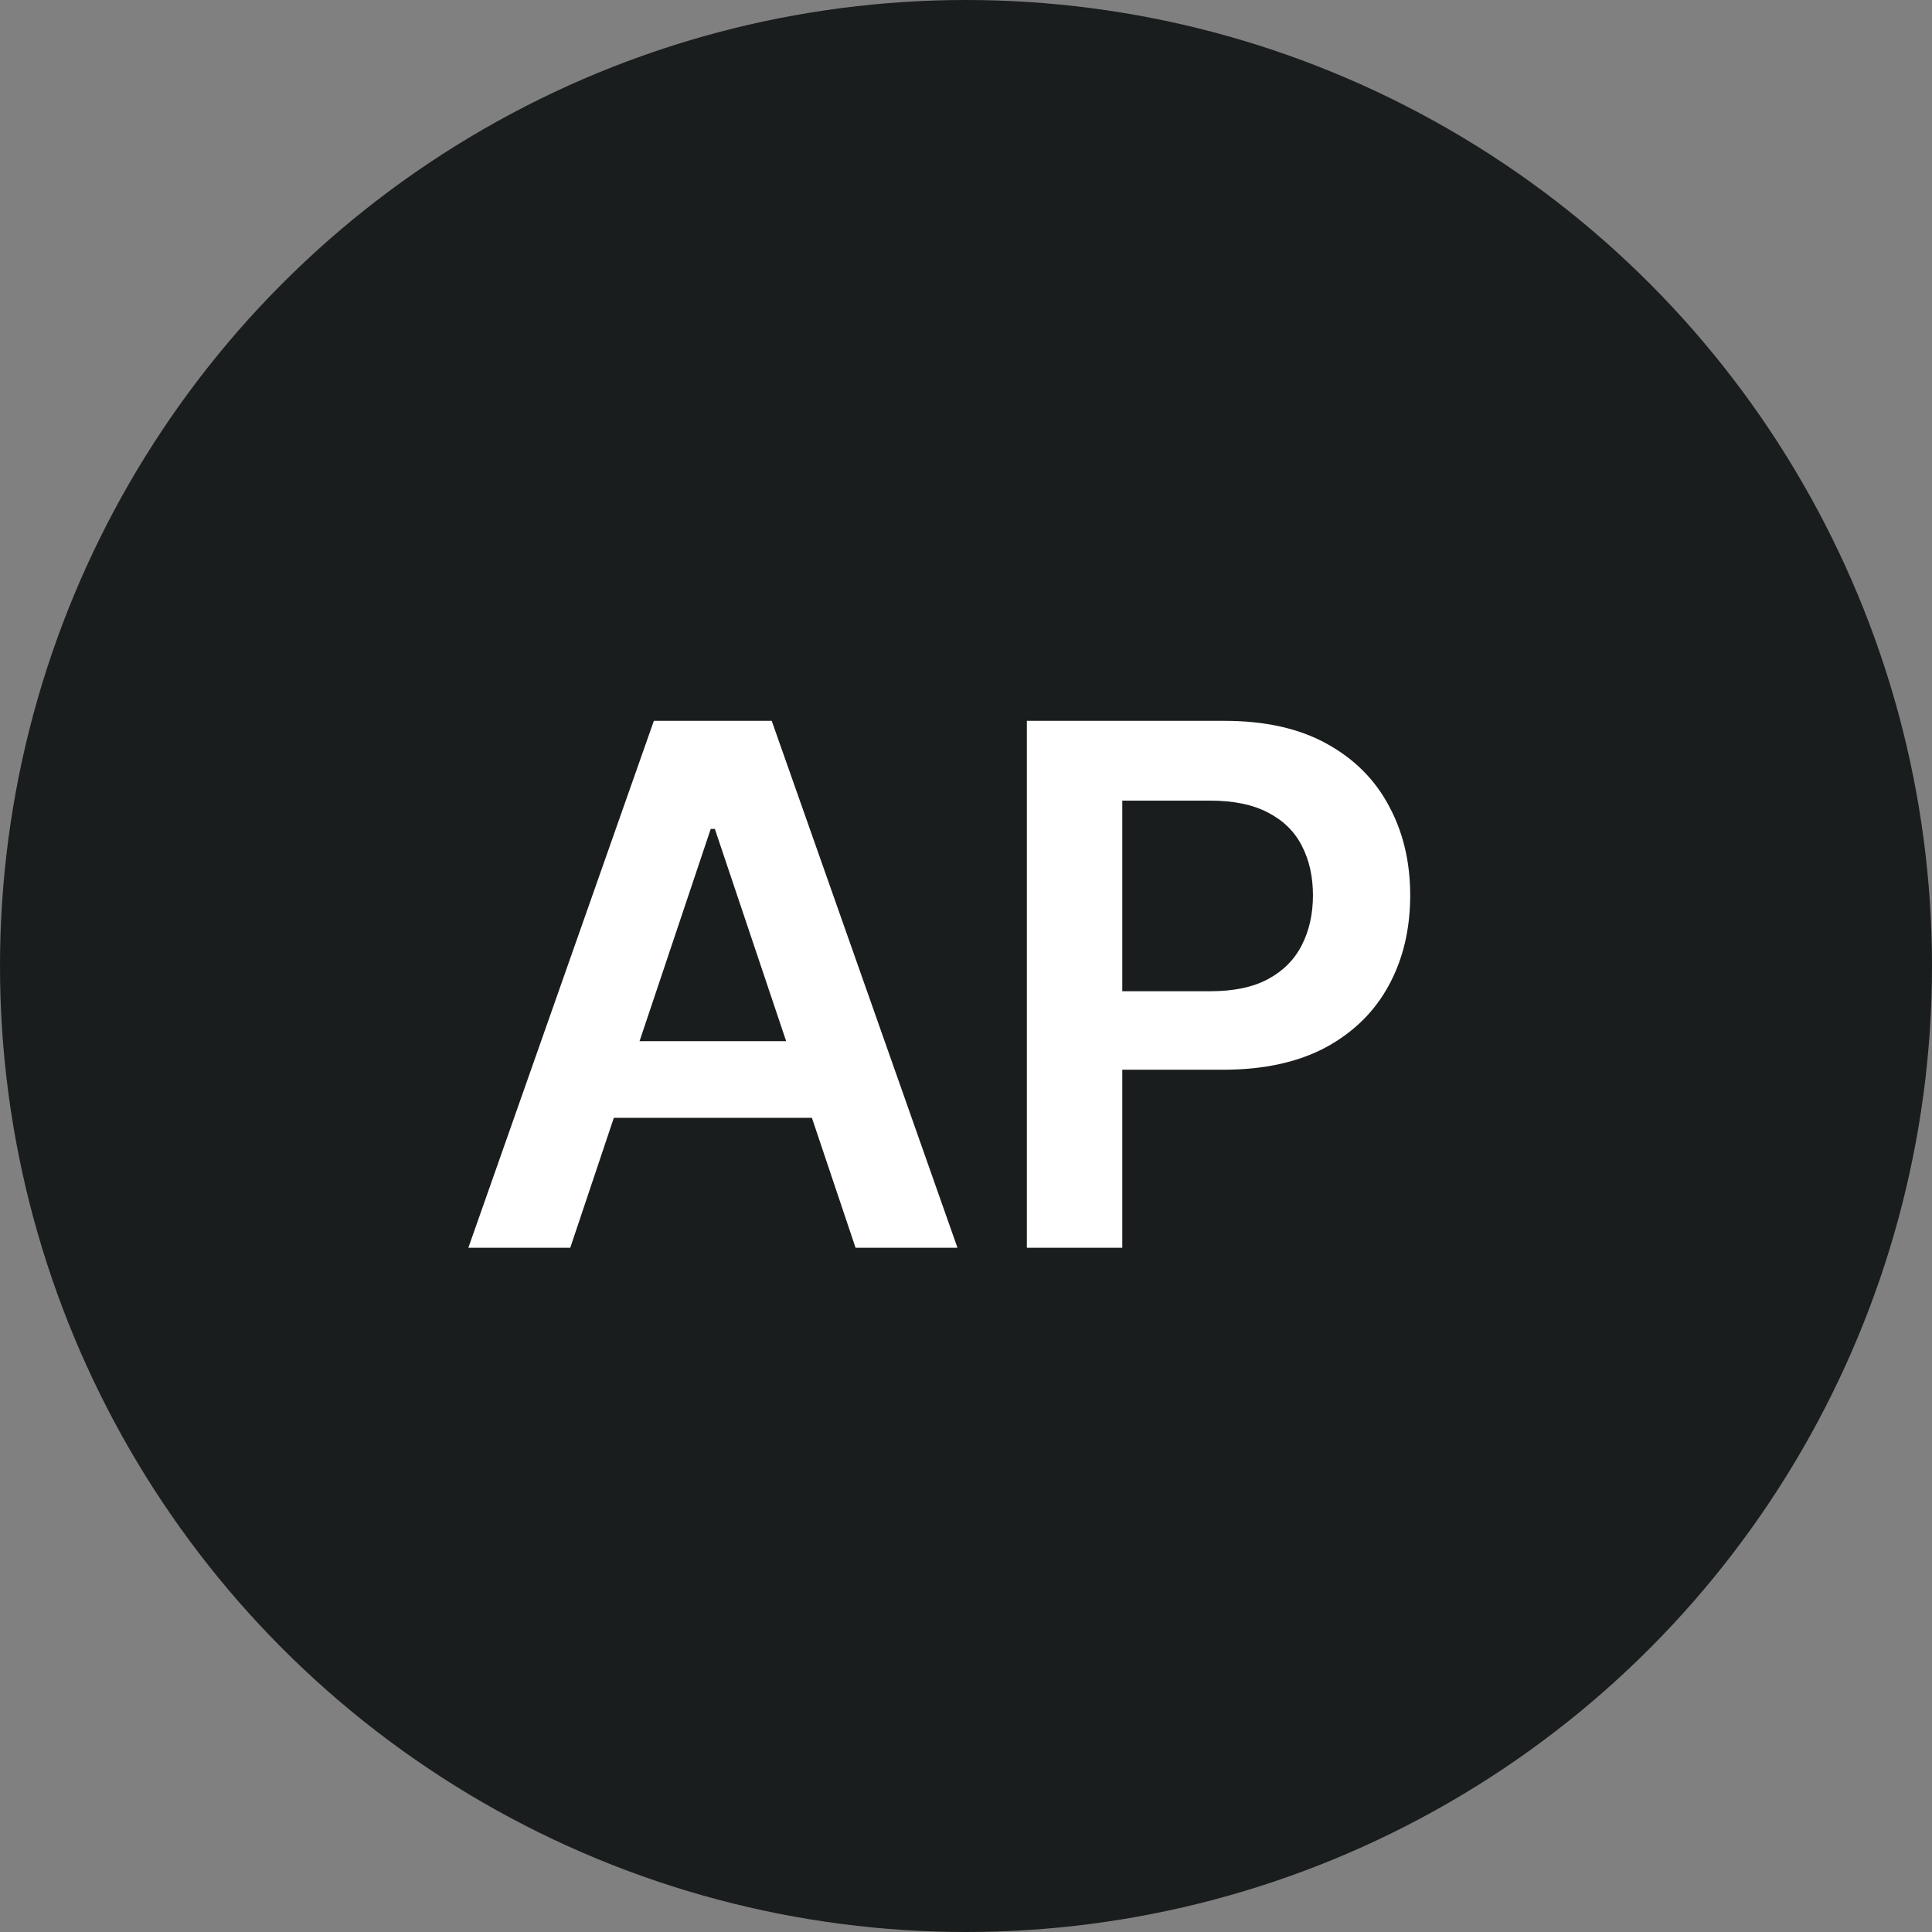<svg width="48" height="48" viewBox="0 0 48 48" fill="none" xmlns="http://www.w3.org/2000/svg">
<rect x="0" y="0" width="48" height="48" fill="#808080" stroke="none"/>
<circle cx="24" cy="24" r="24" fill="#1A1D1D"/>
<path d="M14.168 31H11.636L16.245 17.909H19.173L23.788 31H21.256L17.76 20.594H17.658L14.168 31ZM14.251 25.867H21.154V27.772H14.251V25.867ZM25.512 31V17.909H30.421C31.427 17.909 32.27 18.097 32.952 18.472C33.638 18.847 34.156 19.362 34.505 20.018C34.859 20.671 35.036 21.412 35.036 22.243C35.036 23.082 34.859 23.828 34.505 24.48C34.152 25.132 33.63 25.646 32.94 26.021C32.249 26.391 31.399 26.577 30.389 26.577H27.136V24.627H30.069C30.657 24.627 31.139 24.525 31.514 24.32C31.889 24.116 32.166 23.834 32.345 23.477C32.528 23.119 32.62 22.707 32.62 22.243C32.62 21.778 32.528 21.369 32.345 21.016C32.166 20.662 31.887 20.387 31.508 20.191C31.133 19.991 30.649 19.891 30.057 19.891H27.883V31H25.512Z" fill="white"/>
</svg>
